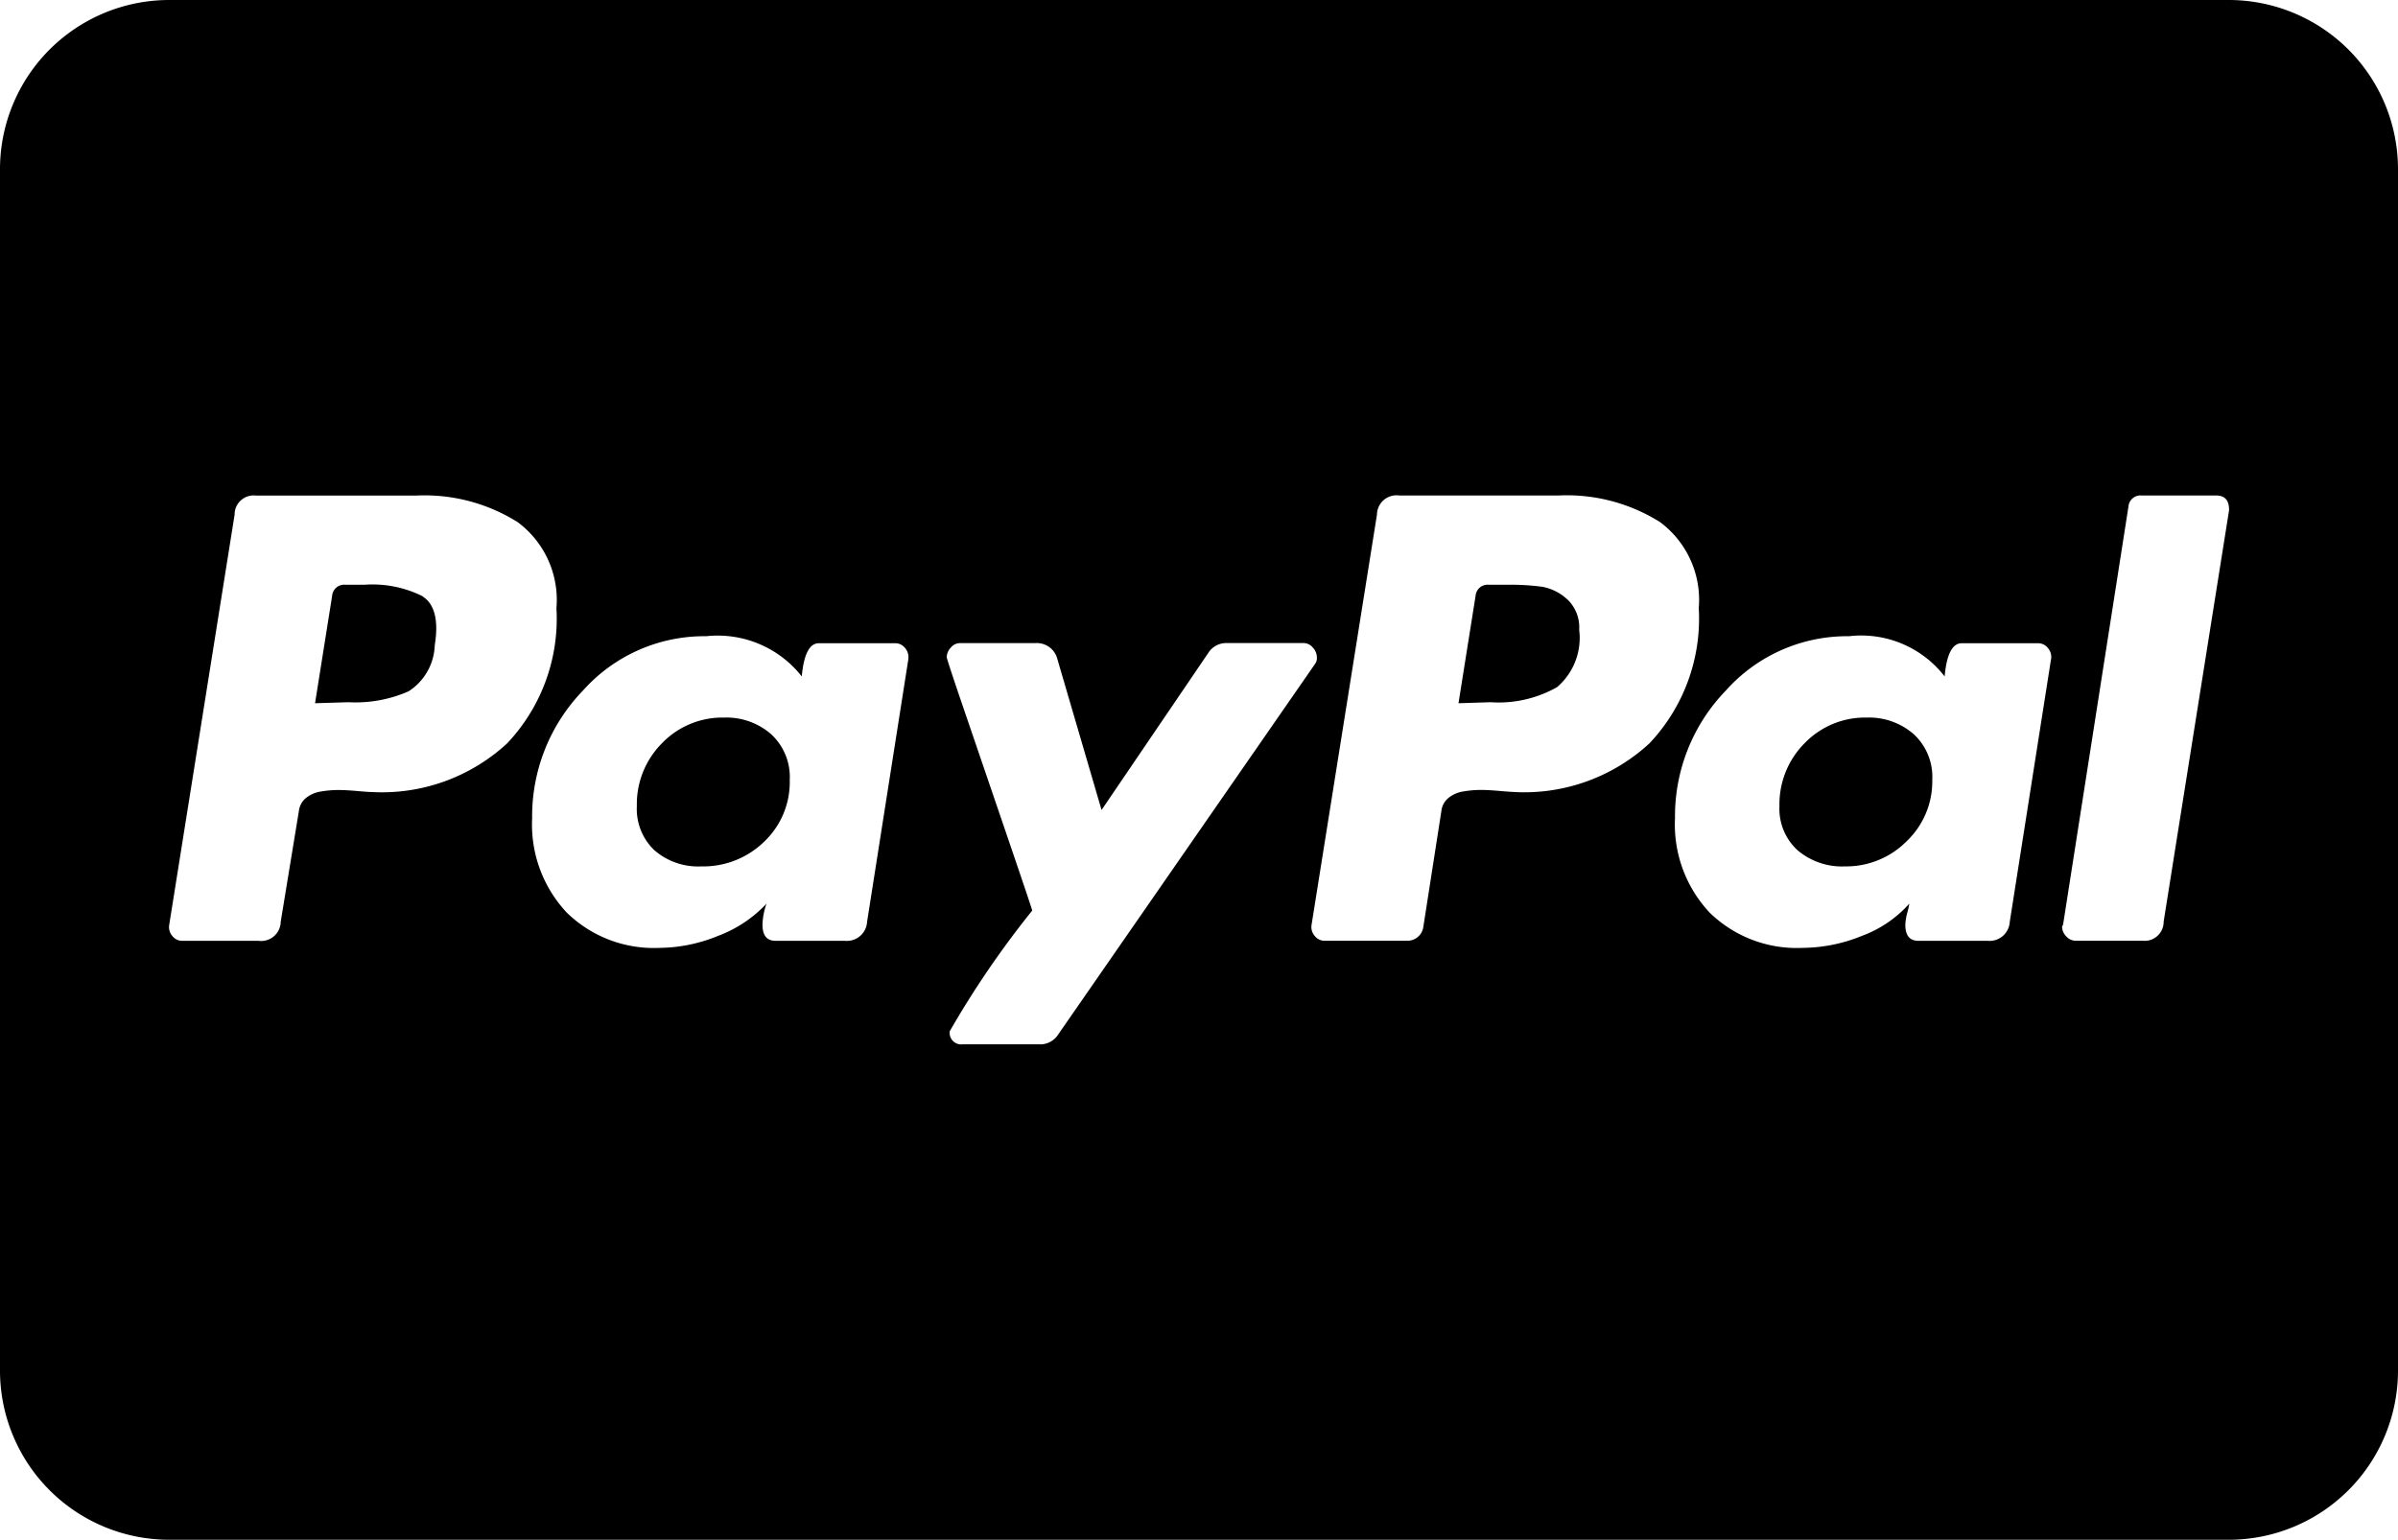 <svg xmlns="http://www.w3.org/2000/svg" id="paypal" width="66" height="42.392" viewBox="0 0 66 42.392"><path id="Trac&#xE9;_2202" data-name="Trac&#xE9; 2202" d="M242.285,233.94a1.864,1.864,0,0,0-1.287-.457,2.306,2.306,0,0,0-1.716.706,2.377,2.377,0,0,0-.692,1.73,1.544,1.544,0,0,0,.5,1.218,1.884,1.884,0,0,0,1.3.443,2.343,2.343,0,0,0,1.7-.692,2.274,2.274,0,0,0,.706-1.688A1.6,1.6,0,0,0,242.285,233.94Zm-31.448,0a1.864,1.864,0,0,0-1.287-.457,2.306,2.306,0,0,0-1.716.706,2.377,2.377,0,0,0-.692,1.73,1.566,1.566,0,0,0,.485,1.218,1.832,1.832,0,0,0,1.287.443,2.4,2.4,0,0,0,1.73-.678,2.261,2.261,0,0,0,.706-1.7A1.6,1.6,0,0,0,210.837,233.94Z" transform="translate(-189.614 -213.727)"></path><path id="Trac&#xE9;_2203" data-name="Trac&#xE9; 2203" d="M61.346,0H4.654A4.659,4.659,0,0,0,0,4.654V37.738a4.659,4.659,0,0,0,4.654,4.654H61.346A4.659,4.659,0,0,0,66,37.738V4.654A4.659,4.659,0,0,0,61.346,0ZM10.22,21.805q-.083,0-.388-.027t-.526-.028a2.894,2.894,0,0,0-.471.041.853.853,0,0,0-.415.18.538.538,0,0,0-.194.36l-.5,3.045a.538.538,0,0,1-.609.526h-2.1a.34.34,0,0,1-.277-.138.37.37,0,0,1-.083-.3l1.8-11.295a.524.524,0,0,1,.581-.526h4.429a4.817,4.817,0,0,1,2.782.733,2.669,2.669,0,0,1,1.066,2.367,5,5,0,0,1-1.357,3.723A5.08,5.08,0,0,1,10.22,21.805ZM25,18.151l-1.135,7.225a.557.557,0,0,1-.609.526h-1.91q-.36,0-.36-.443a1.869,1.869,0,0,1,.111-.581,3.5,3.5,0,0,1-1.329.886,4.317,4.317,0,0,1-1.606.332,3.431,3.431,0,0,1-2.561-.969,3.544,3.544,0,0,1-.955-2.6,4.979,4.979,0,0,1,1.4-3.516,4.472,4.472,0,0,1,3.391-1.495,2.942,2.942,0,0,1,2.63,1.107q.083-.914.471-.914h2.1a.341.341,0,0,1,.277.138.373.373,0,0,1,.083.3Zm3.627,10.6H26.5a.318.318,0,0,1-.36-.36,25.765,25.765,0,0,1,2.27-3.322q-.028-.11-.651-1.937-.58-1.7-1.162-3.405-.54-1.578-.54-1.633a.39.39,0,0,1,.111-.263.326.326,0,0,1,.249-.125h2.077a.582.582,0,0,1,.609.443L30.318,22.3l2.934-4.319a.586.586,0,0,1,.5-.277h2.132a.329.329,0,0,1,.249.125.393.393,0,0,1,.111.263.27.27,0,0,1-.055.194L29.127,28.477A.586.586,0,0,1,28.629,28.753Zm13.038-6.948c-.055,0-.185-.009-.388-.027s-.378-.028-.526-.028a2.893,2.893,0,0,0-.471.041.852.852,0,0,0-.415.18.537.537,0,0,0-.194.36l-.5,3.211a.44.44,0,0,1-.443.36h-2.27a.339.339,0,0,1-.277-.138.369.369,0,0,1-.083-.3l1.8-11.295a.538.538,0,0,1,.609-.526h4.4a4.816,4.816,0,0,1,2.782.733,2.668,2.668,0,0,1,1.066,2.367A5,5,0,0,1,45.4,20.463,5.08,5.08,0,0,1,41.667,21.805ZM56.45,18.151l-1.135,7.225a.557.557,0,0,1-.609.526H52.8q-.36,0-.36-.443a1.5,1.5,0,0,1,.055-.332,2.38,2.38,0,0,0,.055-.249,3.254,3.254,0,0,1-1.3.886,4.381,4.381,0,0,1-1.633.332,3.432,3.432,0,0,1-2.561-.969,3.545,3.545,0,0,1-.955-2.6,4.979,4.979,0,0,1,1.4-3.516,4.471,4.471,0,0,1,3.391-1.495,2.9,2.9,0,0,1,2.63,1.107q.083-.914.47-.914h2.1a.341.341,0,0,1,.277.138.372.372,0,0,1,.083.3Zm4.9-4.1-1.8,11.323a.524.524,0,0,1-.581.526H57.142a.355.355,0,0,1-.277-.125.39.39,0,0,1-.111-.263l.028-.055,1.8-11.516a.331.331,0,0,1,.36-.3H60.99q.36,0,.36.388v.027Z"></path><path id="Trac&#xE9;_2204" data-name="Trac&#xE9; 2204" d="M136.921,190.7a1.371,1.371,0,0,0-.692-.346,6.7,6.7,0,0,0-.969-.055h-.5a.331.331,0,0,0-.36.3l-.471,2.962.886-.028a3.264,3.264,0,0,0,1.827-.415,1.784,1.784,0,0,0,.609-1.578,1.062,1.062,0,0,0-.332-.844Zm-31.5-.083a3.088,3.088,0,0,0-1.606-.318h-.526a.331.331,0,0,0-.36.3l-.471,2.962.914-.028a3.647,3.647,0,0,0,1.661-.3,1.571,1.571,0,0,0,.72-1.273Q105.917,190.939,105.418,190.62Z" transform="translate(-93.787 -174.2)"></path></svg>